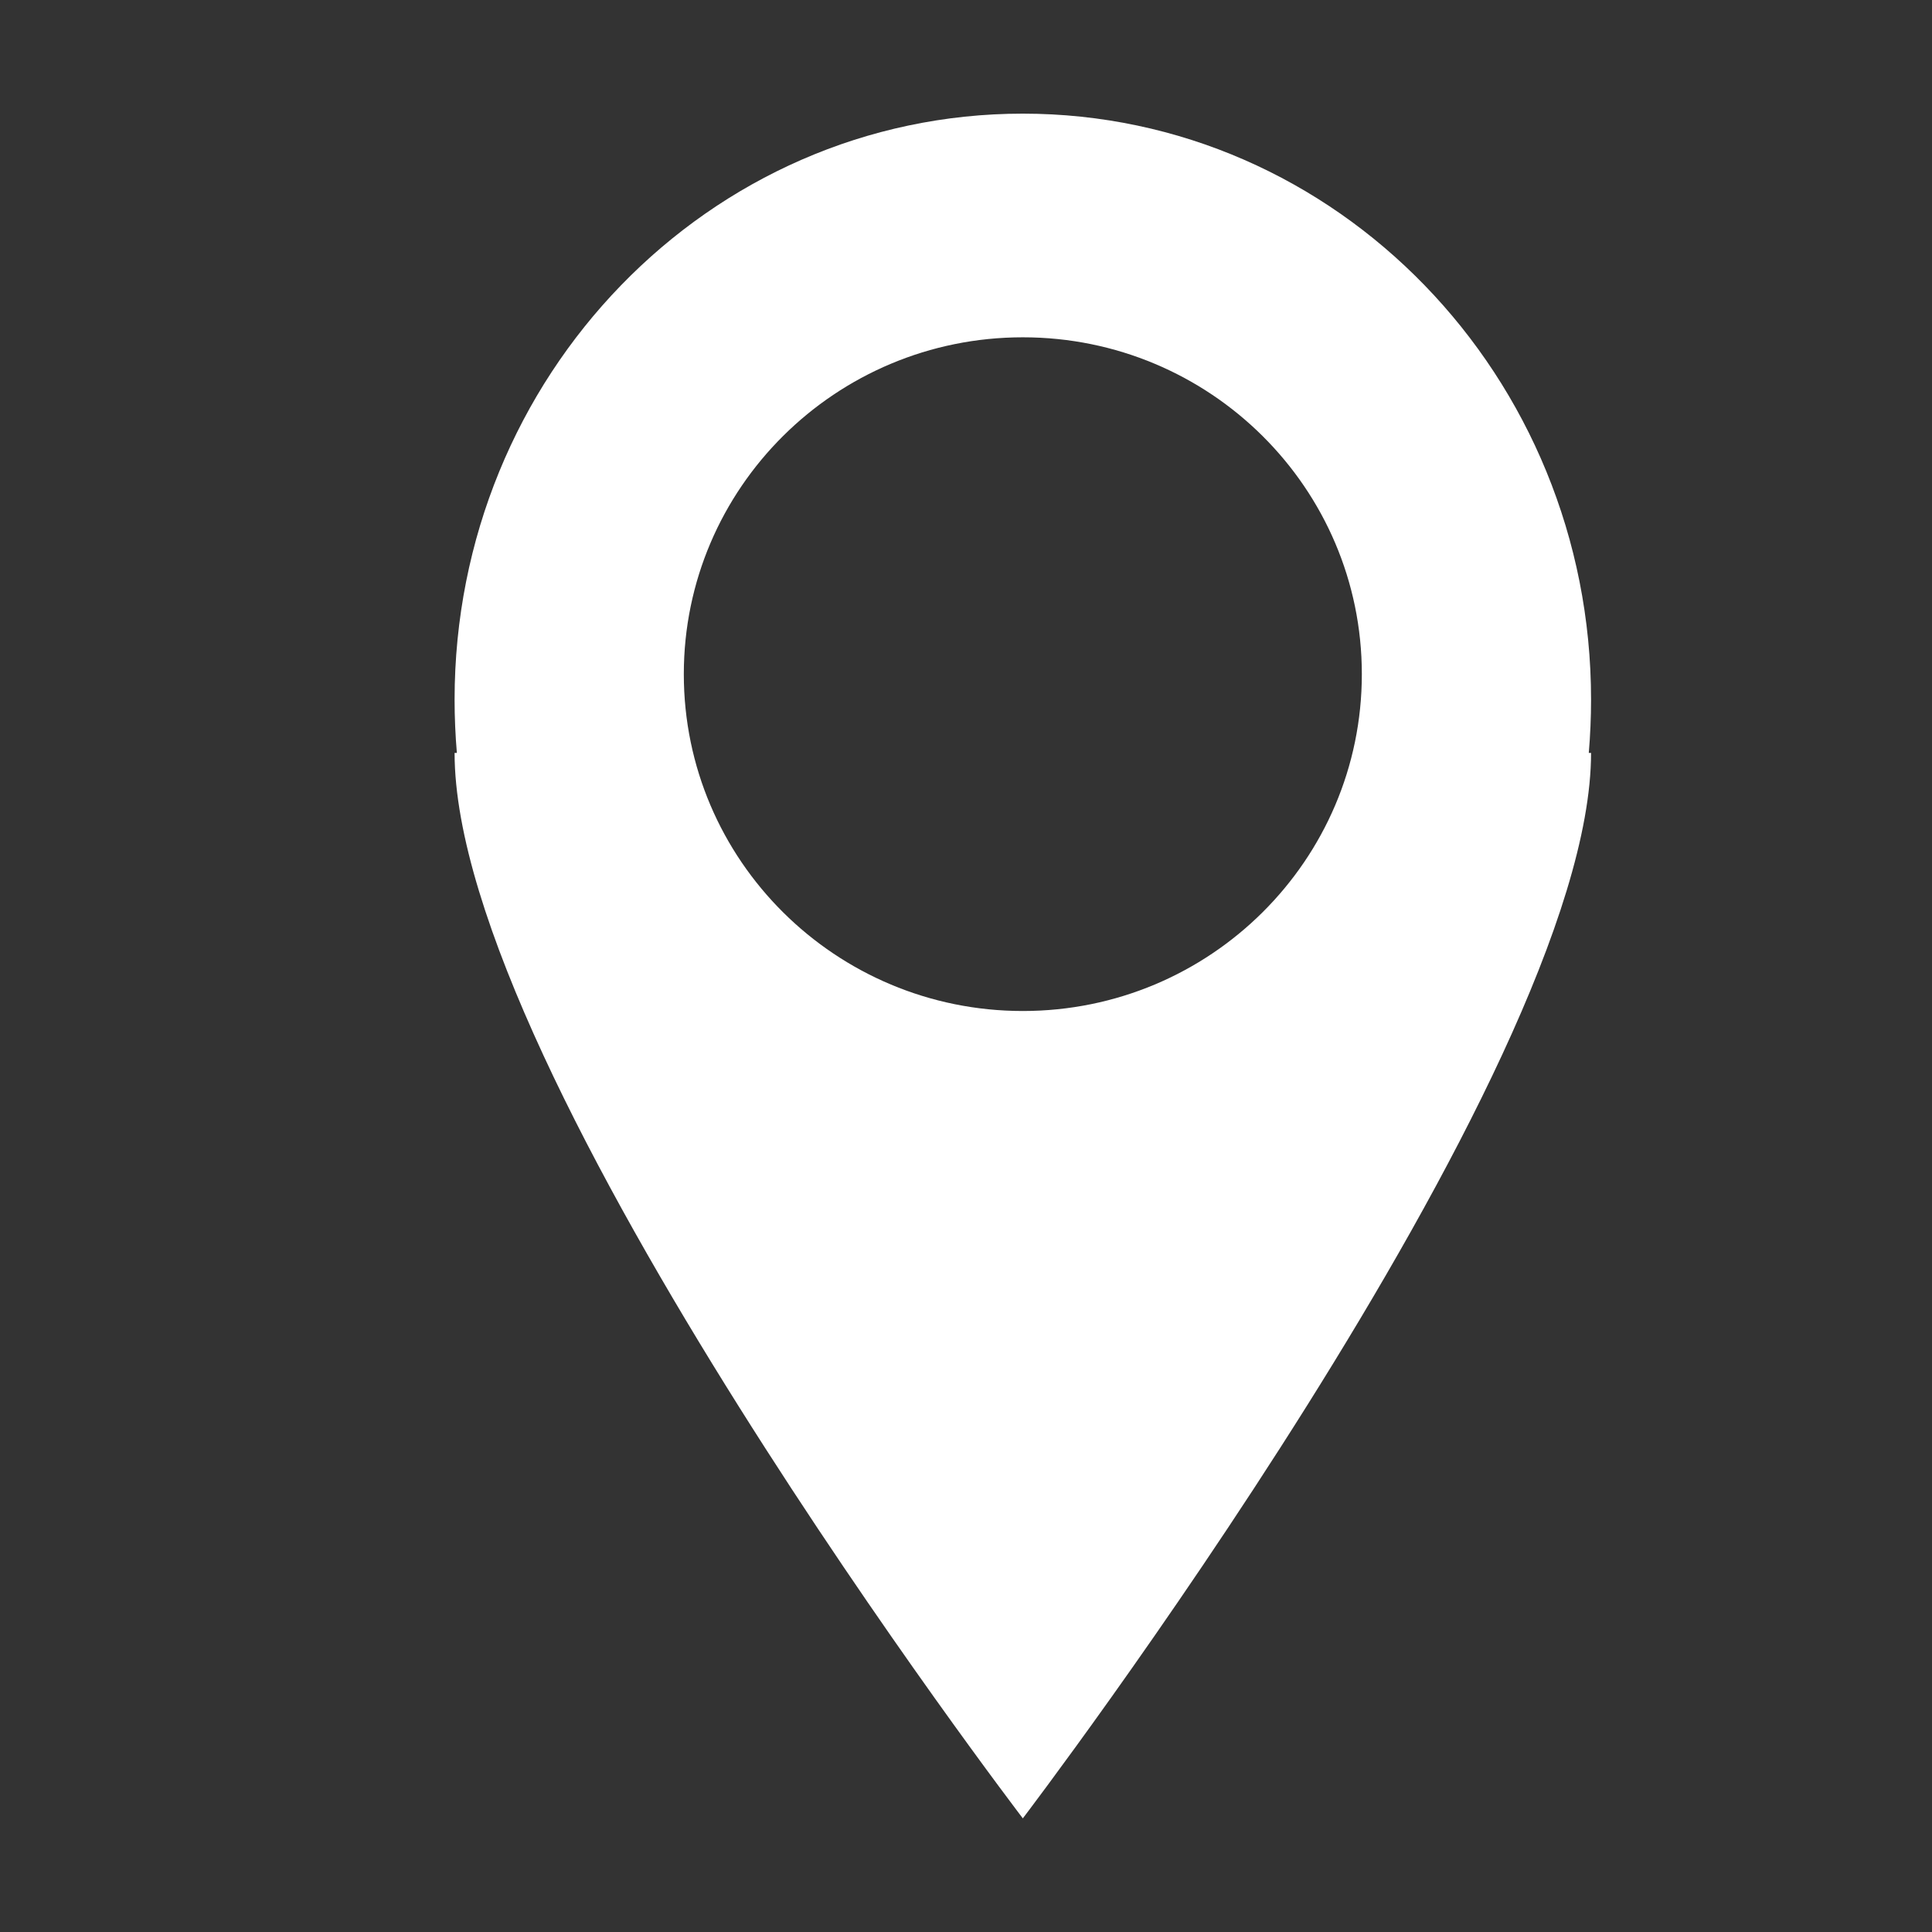 <svg width="17" height="17" viewBox="0 0 17 17" fill="none" xmlns="http://www.w3.org/2000/svg">
<rect x="0" y="0" width="17" height="17" fill="#333333" stroke="none"/>
<path d="M14 6.156C14 3.309 11.761 1 9 1C6.239 1 4 3.309 4 6.156C4 6.314 4.007 6.471 4.02 6.625H4C4 9.458 9 16 9 16C9 16 14 9.443 14 6.625H13.98C13.993 6.471 14 6.314 14 6.156ZM9 8.896C7.353 8.896 6.017 7.569 6.017 5.932C6.017 4.295 7.353 2.968 9 2.968C10.647 2.968 11.983 4.295 11.983 5.932C11.983 7.569 10.647 8.896 9 8.896Z" fill="white"/>
</svg>
